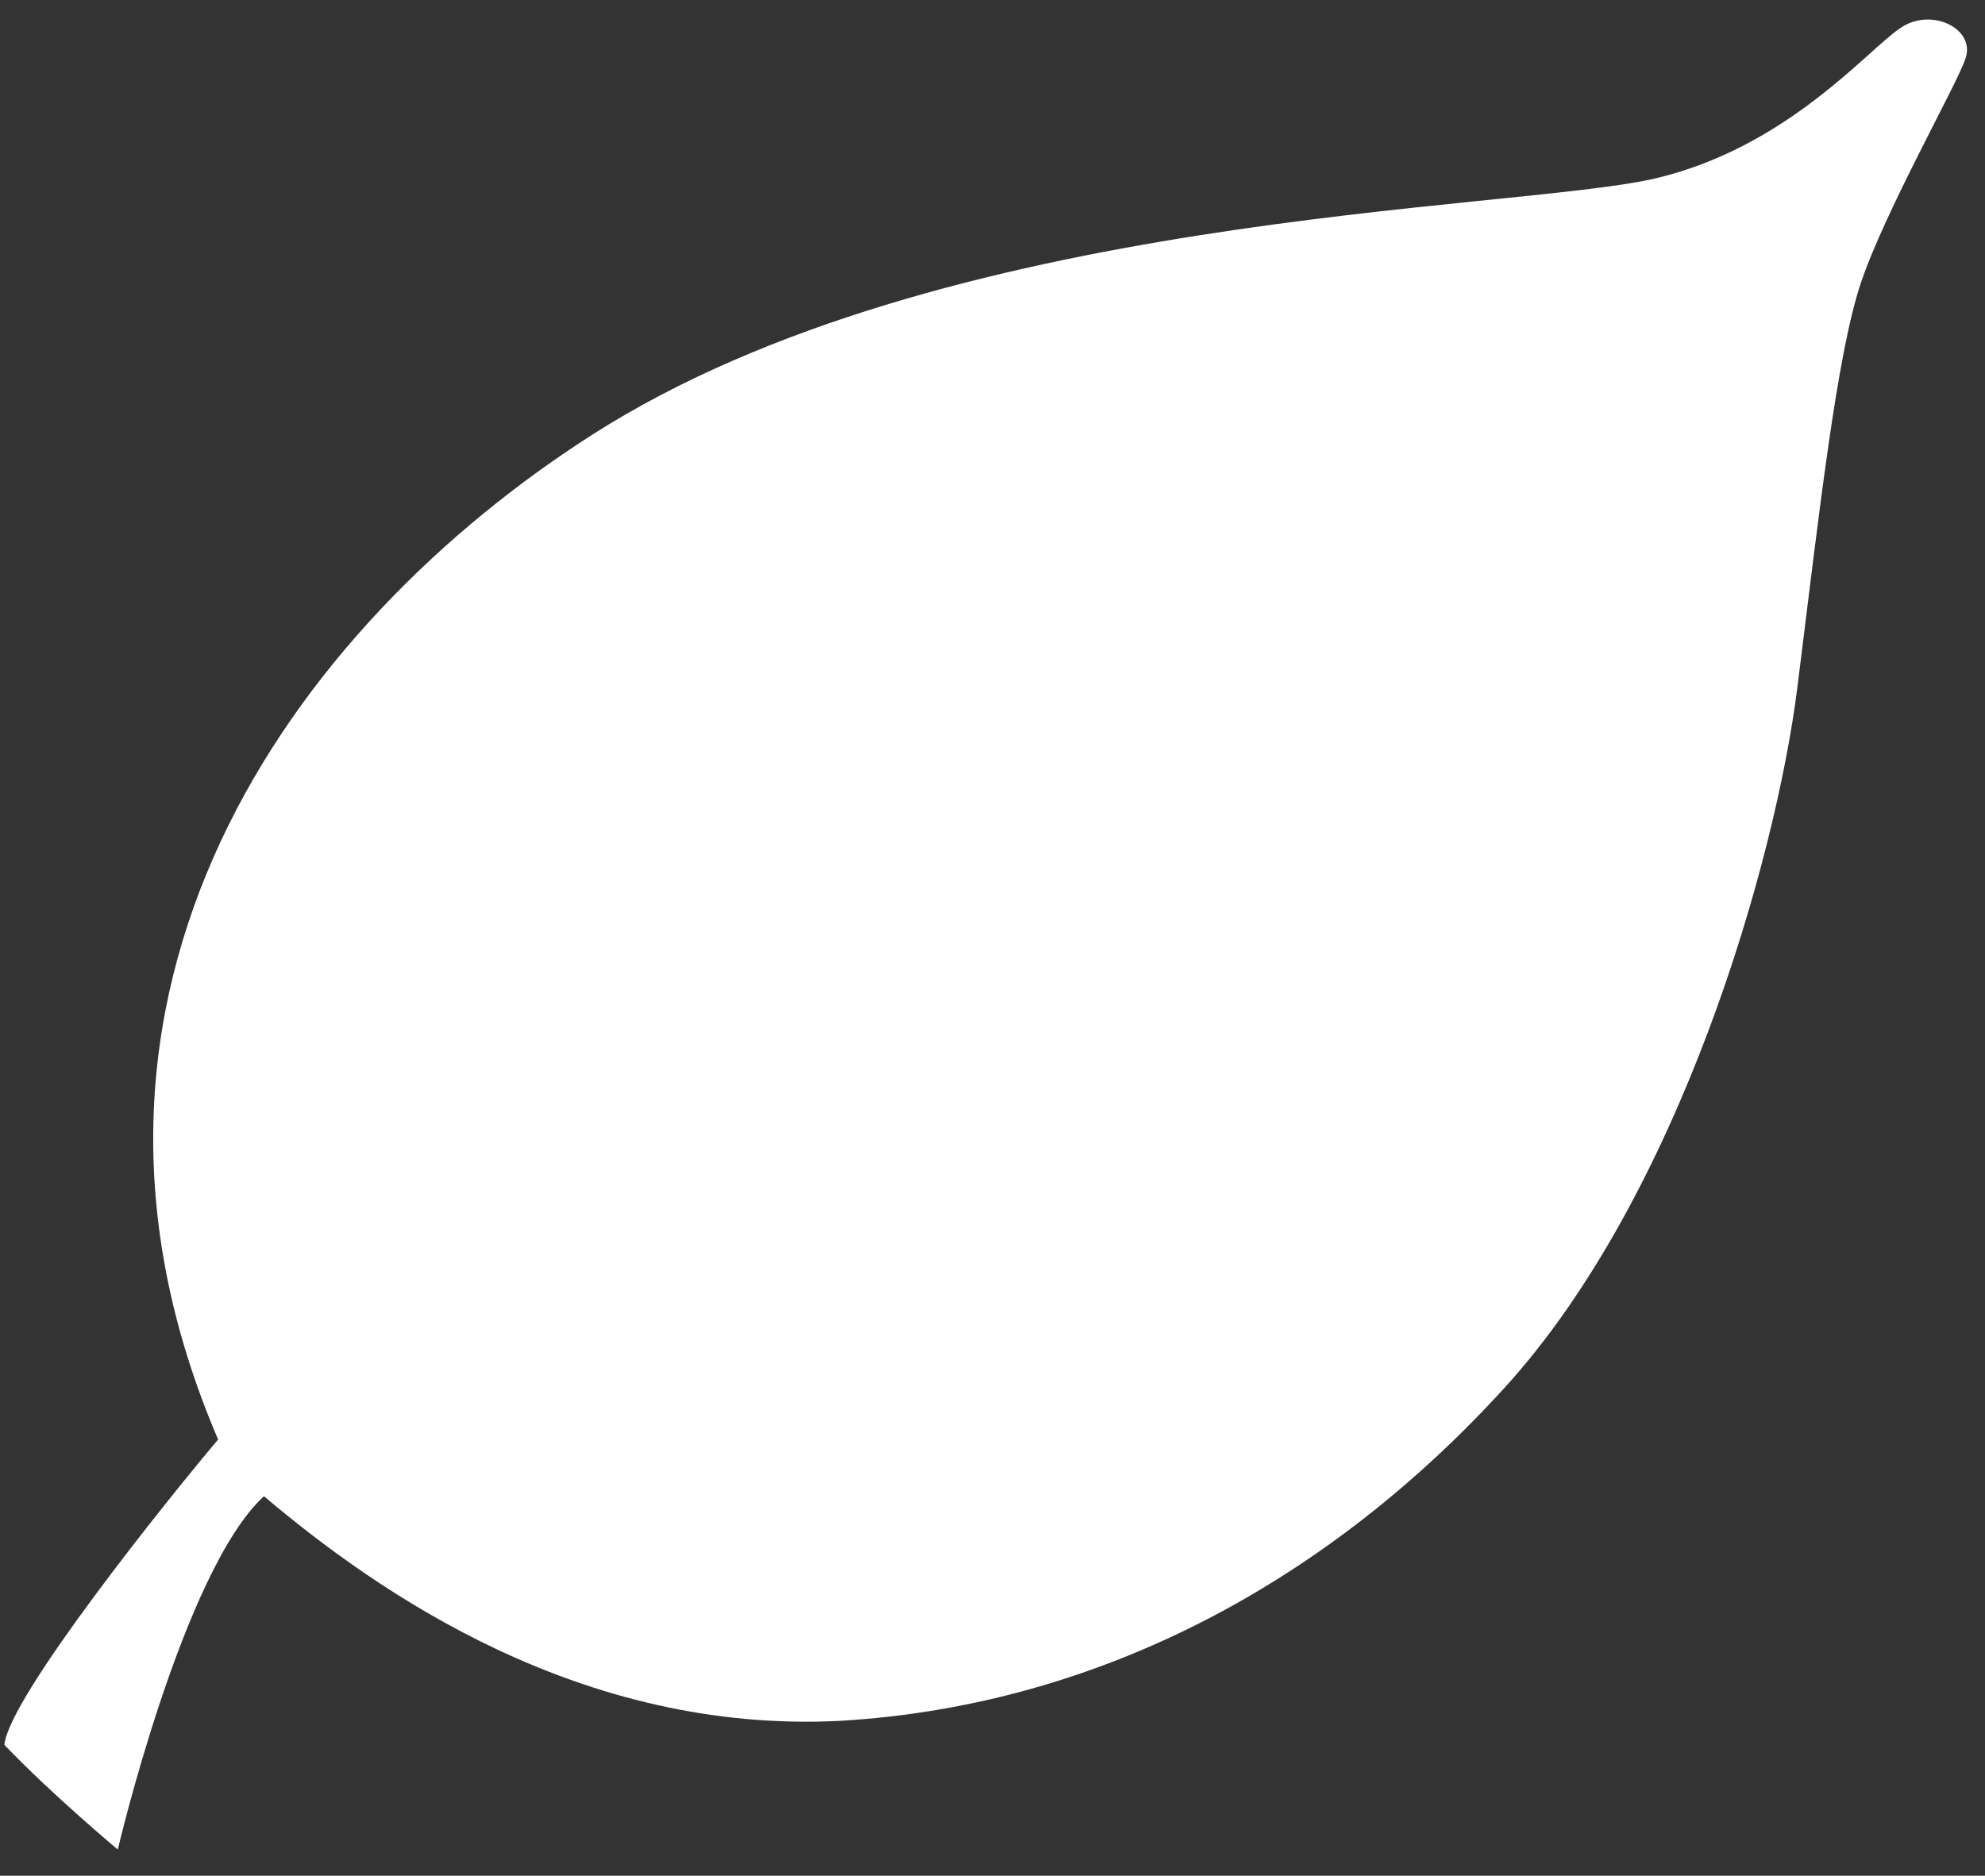 <?xml version="1.0" encoding="utf-8"?>
<!-- Generator: Adobe Illustrator 26.3.1, SVG Export Plug-In . SVG Version: 6.00 Build 0)  -->
<svg version="1.1" id="Layer_1" xmlns="http://www.w3.org/2000/svg" xmlns:xlink="http://www.w3.org/1999/xlink" x="0px" y="0px"
	 viewBox="0 0 91 86" style="enable-background:new 0 0 91 86;" xml:space="preserve">
<rect x="0" y="0" width="91" height="86" fill="#333333" stroke="none"/>
<style type="text/css">
	.st0{fill:#FFFFFF;}
</style>
<path class="st0" d="M27.2,19.9C13.4,28.7,1.2,45.5,10,66C7.8,68.6,0.4,77.8,0.2,80c2.2,2.3,5.2,4.8,5.2,4.8s3-12.8,6.7-16.2
	c5.2,4.4,14.5,10.9,26.4,10.3C50.5,78.2,61,72.4,69,63.6c8-8.8,12.4-24.1,13.4-32.1c1-8,1.8-15.2,2.9-18.5c1.1-3.3,4.4-9.1,4.8-10.3
	c0.5-1.4-1.6-2.4-3-1.4c-1.5,1-5.2,5.5-11.3,6.9C69.1,9.7,43.2,9.7,27.2,19.9"/>
</svg>
